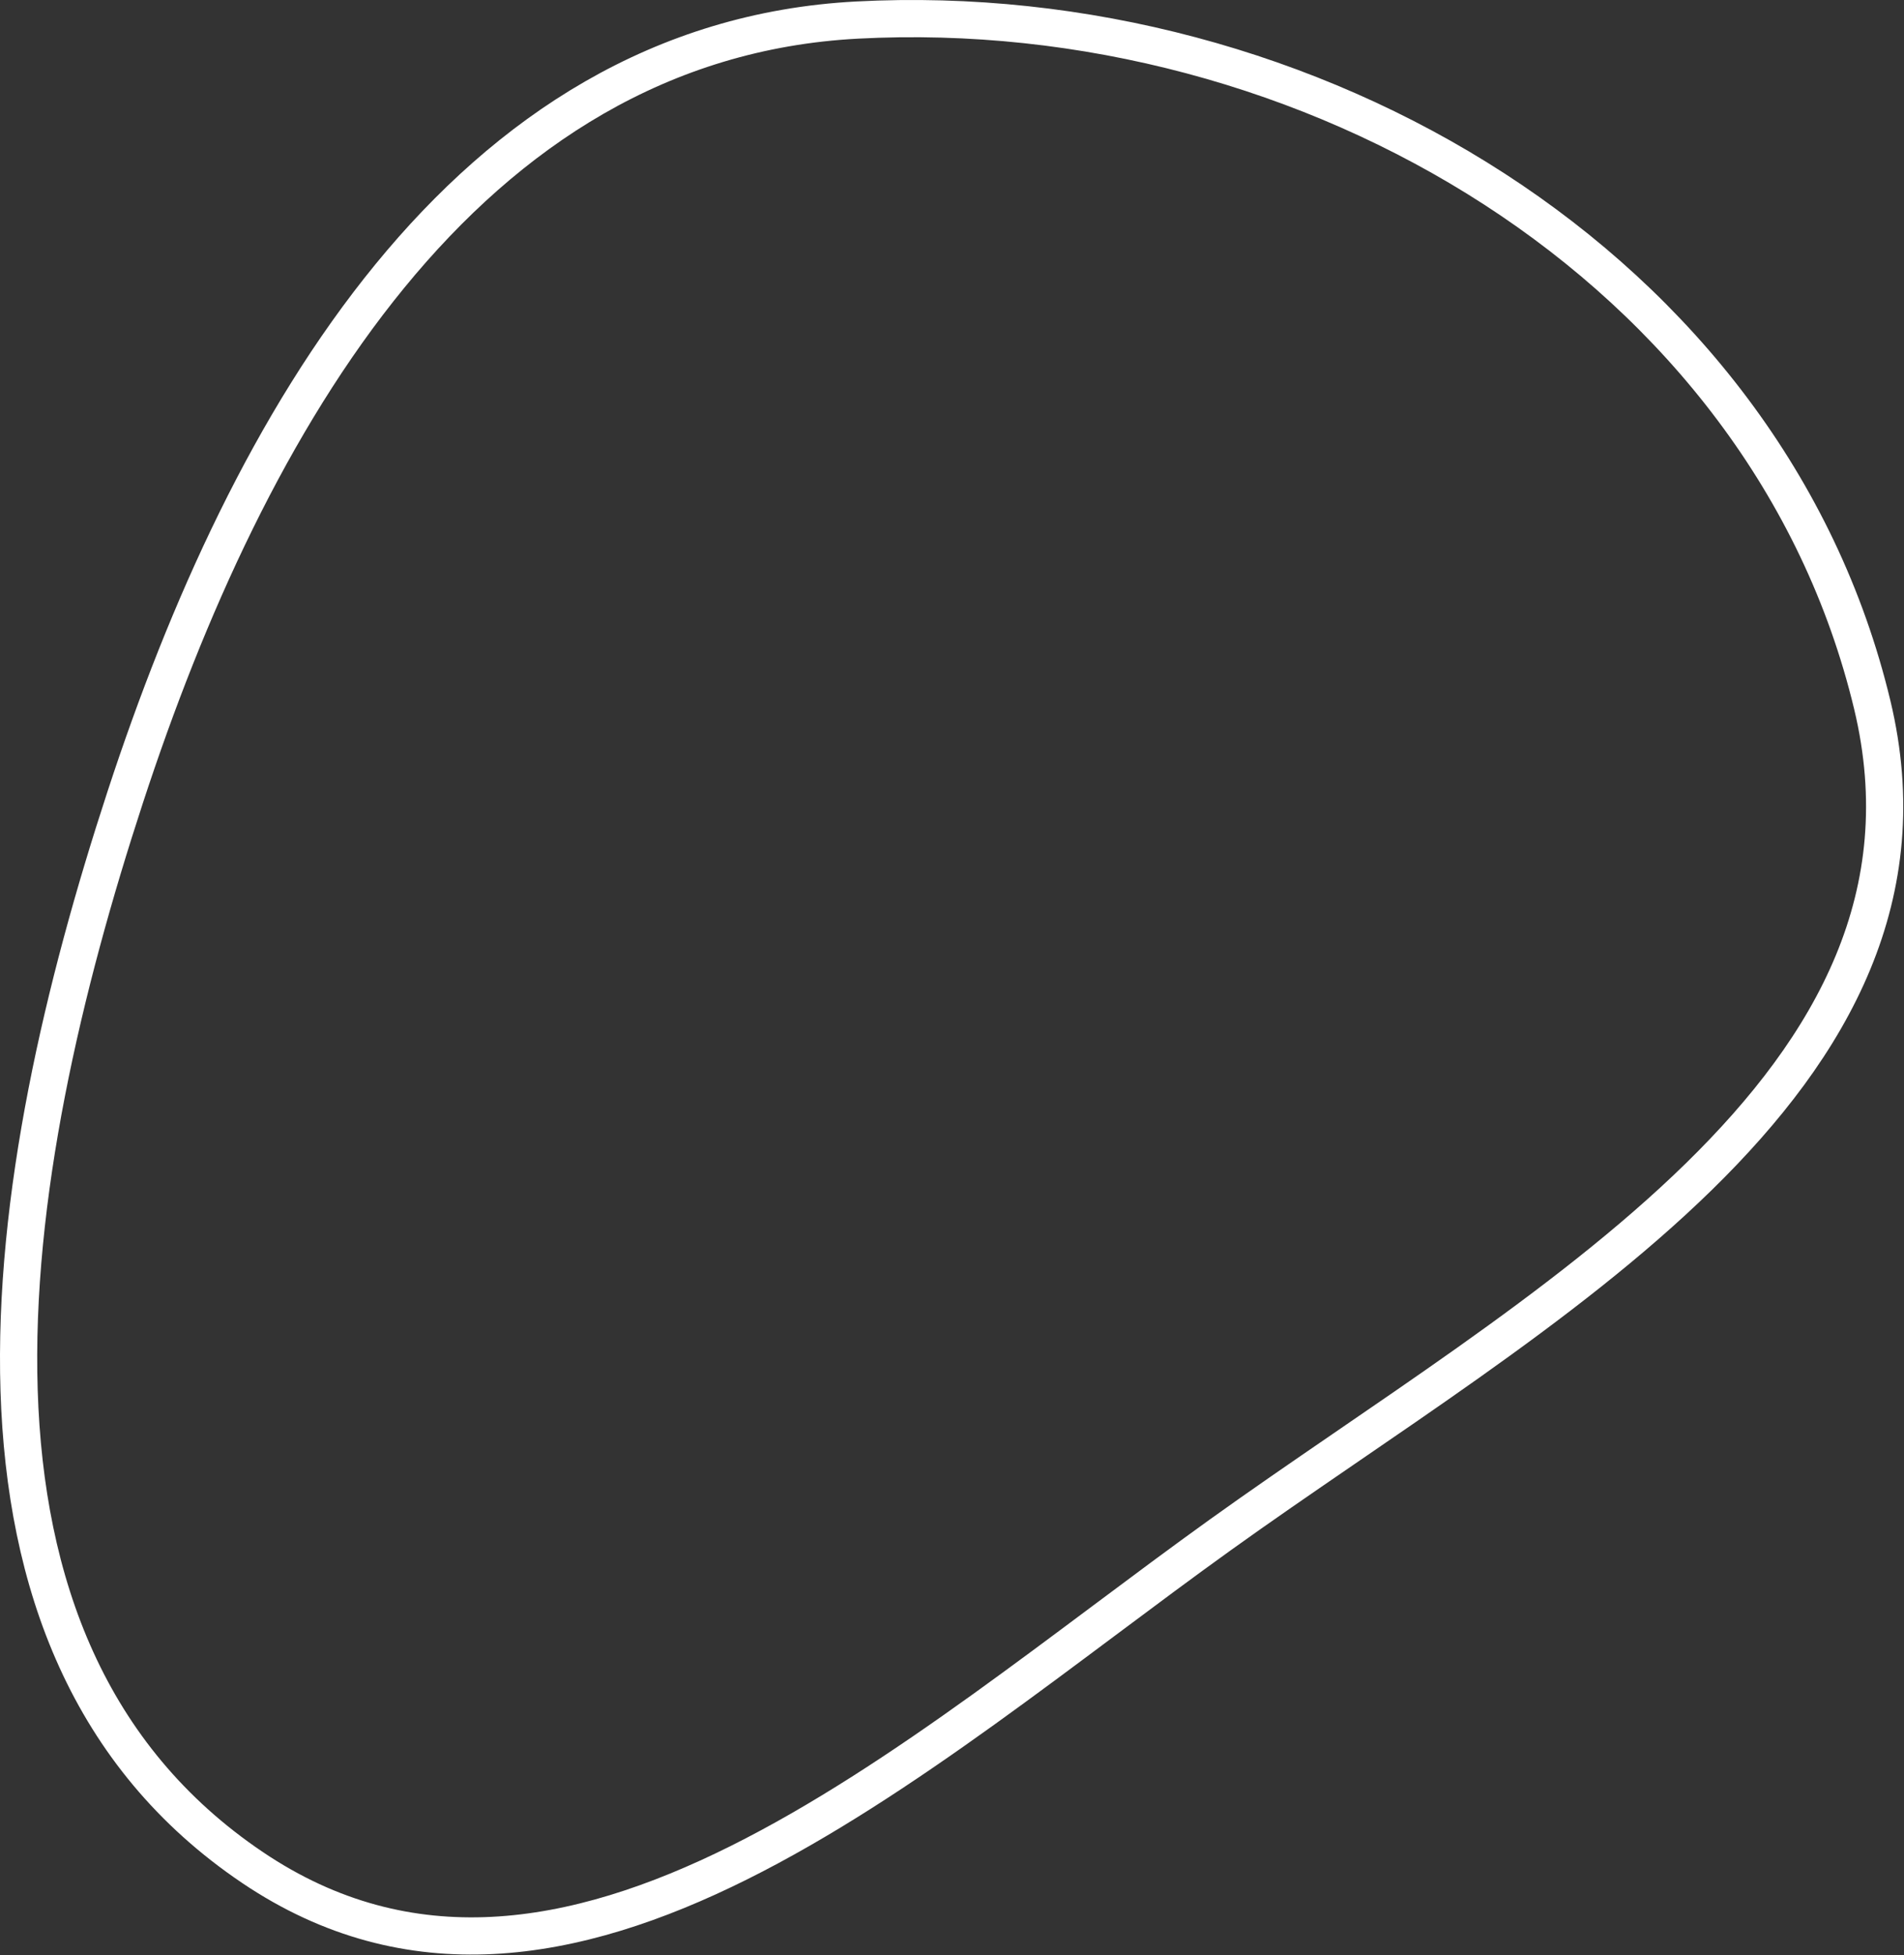<?xml version="1.0" encoding="UTF-8"?> <svg xmlns="http://www.w3.org/2000/svg" width="2559" height="2627" viewBox="0 0 2559 2627" fill="none"><rect x="0" y="0" width="2559" height="2627" fill="#333333" stroke="none"/> <path fill-rule="evenodd" clip-rule="evenodd" d="M1151.98 26.95C1757.56 -4.966 2374.96 357.236 2516.37 947.081C2638.23 1455.42 2064.57 1757.53 1639.91 2062.24C1228.17 2357.69 759.764 2792.25 339.48 2509.1C-103.128 2210.9 2.311 1578.11 168.363 1070.83C332.815 568.44 624.214 54.765 1151.98 26.95Z" stroke="white" stroke-width="50"></path> </svg> 